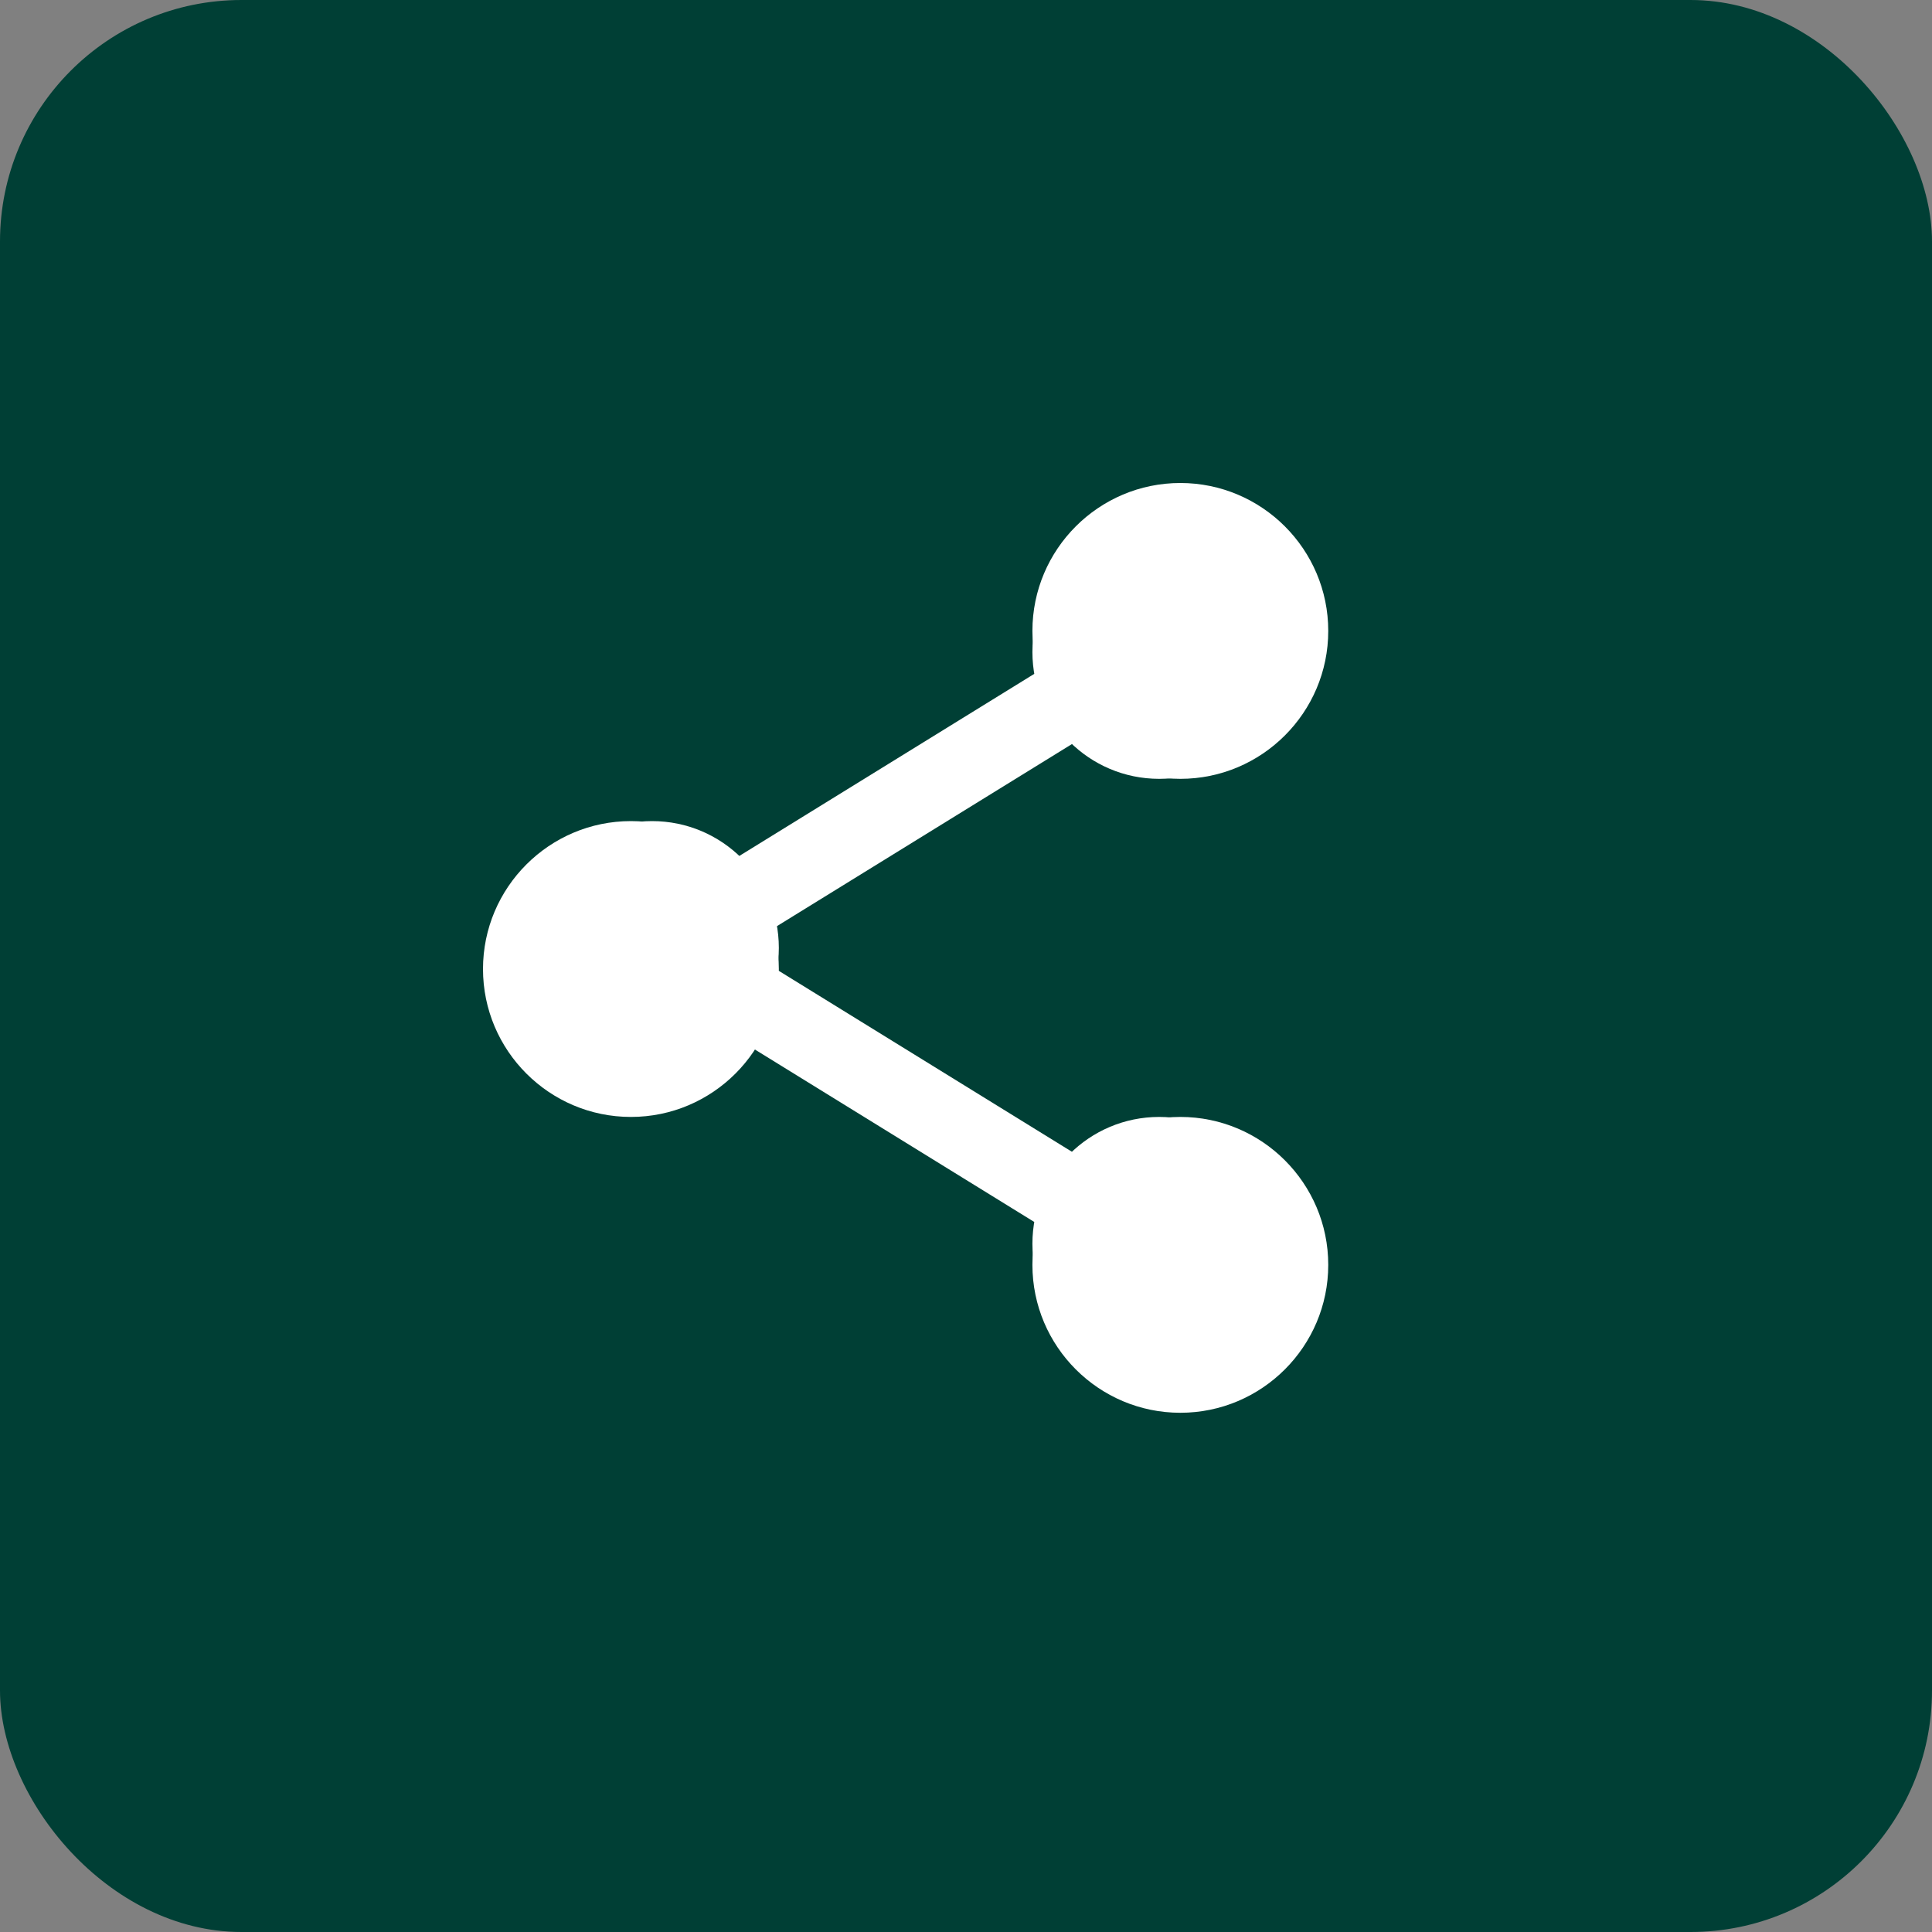 <?xml version="1.0" encoding="UTF-8"?>
<svg width="32px" height="32px" viewBox="0 0 32 32" version="1.1" xmlns="http://www.w3.org/2000/svg" xmlns:xlink="http://www.w3.org/1999/xlink">
    <rect x="0" y="0" width="32" height="32" fill="#808080" stroke="none"/>
    <!-- Generator: Sketch 64 (93537) - https://sketch.com -->
    <title>picto share</title>
    <desc>Created with Sketch.</desc>
    <g id="Page-1" stroke="none" stroke-width="1" fill="none" fill-rule="evenodd">
        <g id="Artboard" transform="translate(-15, -15)">
            <g id="picto-share" transform="translate(15, 15)">
                <rect id="Rectangle" fill="#003F35" x="0" y="0" width="32" height="32" rx="4"></rect>
                <g id="share" transform="translate(8, 8)" fill="#FFFFFF" fill-rule="nonzero">
                    <path d="M13.3,2.8 C13.3,3.96 12.36,4.9 11.2,4.9 C10.04,4.9 9.1,3.96 9.1,2.8 C9.1,1.64 10.04,0.7 11.2,0.7 C12.36,0.7 13.3,1.64 13.3,2.8 L13.3,2.8 Z" id="Path"></path>
                    <path d="M11.55,4.9 C10.199,4.9 9.1,3.801 9.1,2.45 C9.1,1.099 10.199,0 11.55,0 C12.901,0 14,1.099 14,2.45 C14,3.801 12.901,4.9 11.55,4.9 Z M11.55,0.919 C10.705,0.919 10.019,1.606 10.019,2.45 C10.019,3.294 10.705,3.981 11.55,3.981 C12.395,3.981 13.081,3.294 13.081,2.45 C13.081,1.606 12.395,0.919 11.55,0.919 Z" id="Shape"></path>
                    <path d="M13.3,12.6 C13.3,13.76 12.36,14.7 11.2,14.7 C10.04,14.7 9.1,13.76 9.1,12.6 C9.1,11.44 10.04,10.5 11.2,10.5 C12.36,10.5 13.3,11.44 13.3,12.6 L13.3,12.6 Z" id="Path"></path>
                    <path d="M11.55,15.4 C10.199,15.4 9.1,14.301 9.1,12.95 C9.1,11.599 10.199,10.5 11.55,10.5 C12.901,10.5 14,11.599 14,12.95 C14,14.301 12.901,15.4 11.55,15.4 Z M11.55,11.419 C10.705,11.419 10.019,12.106 10.019,12.95 C10.019,13.794 10.705,14.481 11.55,14.481 C12.395,14.481 13.081,13.794 13.081,12.95 C13.081,12.106 12.395,11.419 11.55,11.419 L11.55,11.419 Z" id="Shape"></path>
                    <path d="M4.9,7.7 C4.9,8.86 3.96,9.8 2.8,9.8 C1.64,9.8 0.7,8.86 0.7,7.7 C0.7,6.54 1.64,5.6 2.8,5.6 C3.96,5.6 4.9,6.54 4.9,7.7 Z" id="Path"></path>
                    <path d="M2.45,10.5 C1.099,10.5 0,9.401 0,8.05 C0,6.699 1.099,5.6 2.45,5.6 C3.801,5.6 4.9,6.699 4.9,8.05 C4.9,9.401 3.801,10.5 2.45,10.5 Z M2.45,6.519 C1.605,6.519 0.919,7.206 0.919,8.05 C0.919,8.894 1.605,9.581 2.45,9.581 C3.295,9.581 3.981,8.894 3.981,8.05 C3.981,7.206 3.295,6.519 2.45,6.519 Z" id="Shape"></path>
                    <path d="M4.121,7.7 C3.905,7.7 3.695,7.578 3.581,7.361 C3.412,7.039 3.516,6.628 3.813,6.444 L9.572,2.889 C9.869,2.704 10.249,2.817 10.419,3.14 C10.588,3.462 10.484,3.873 10.187,4.057 L4.428,7.612 C4.331,7.672 4.225,7.7 4.121,7.7 Z" id="Path"></path>
                    <path d="M9.879,12.6 C9.775,12.6 9.669,12.572 9.572,12.512 L3.813,8.957 C3.516,8.773 3.412,8.363 3.581,8.04 C3.75,7.717 4.13,7.604 4.428,7.789 L10.187,11.344 C10.484,11.527 10.588,11.938 10.419,12.261 C10.304,12.478 10.094,12.6 9.879,12.6 L9.879,12.6 Z" id="Path"></path>
                </g>
            </g>
        </g>
    </g>
</svg>